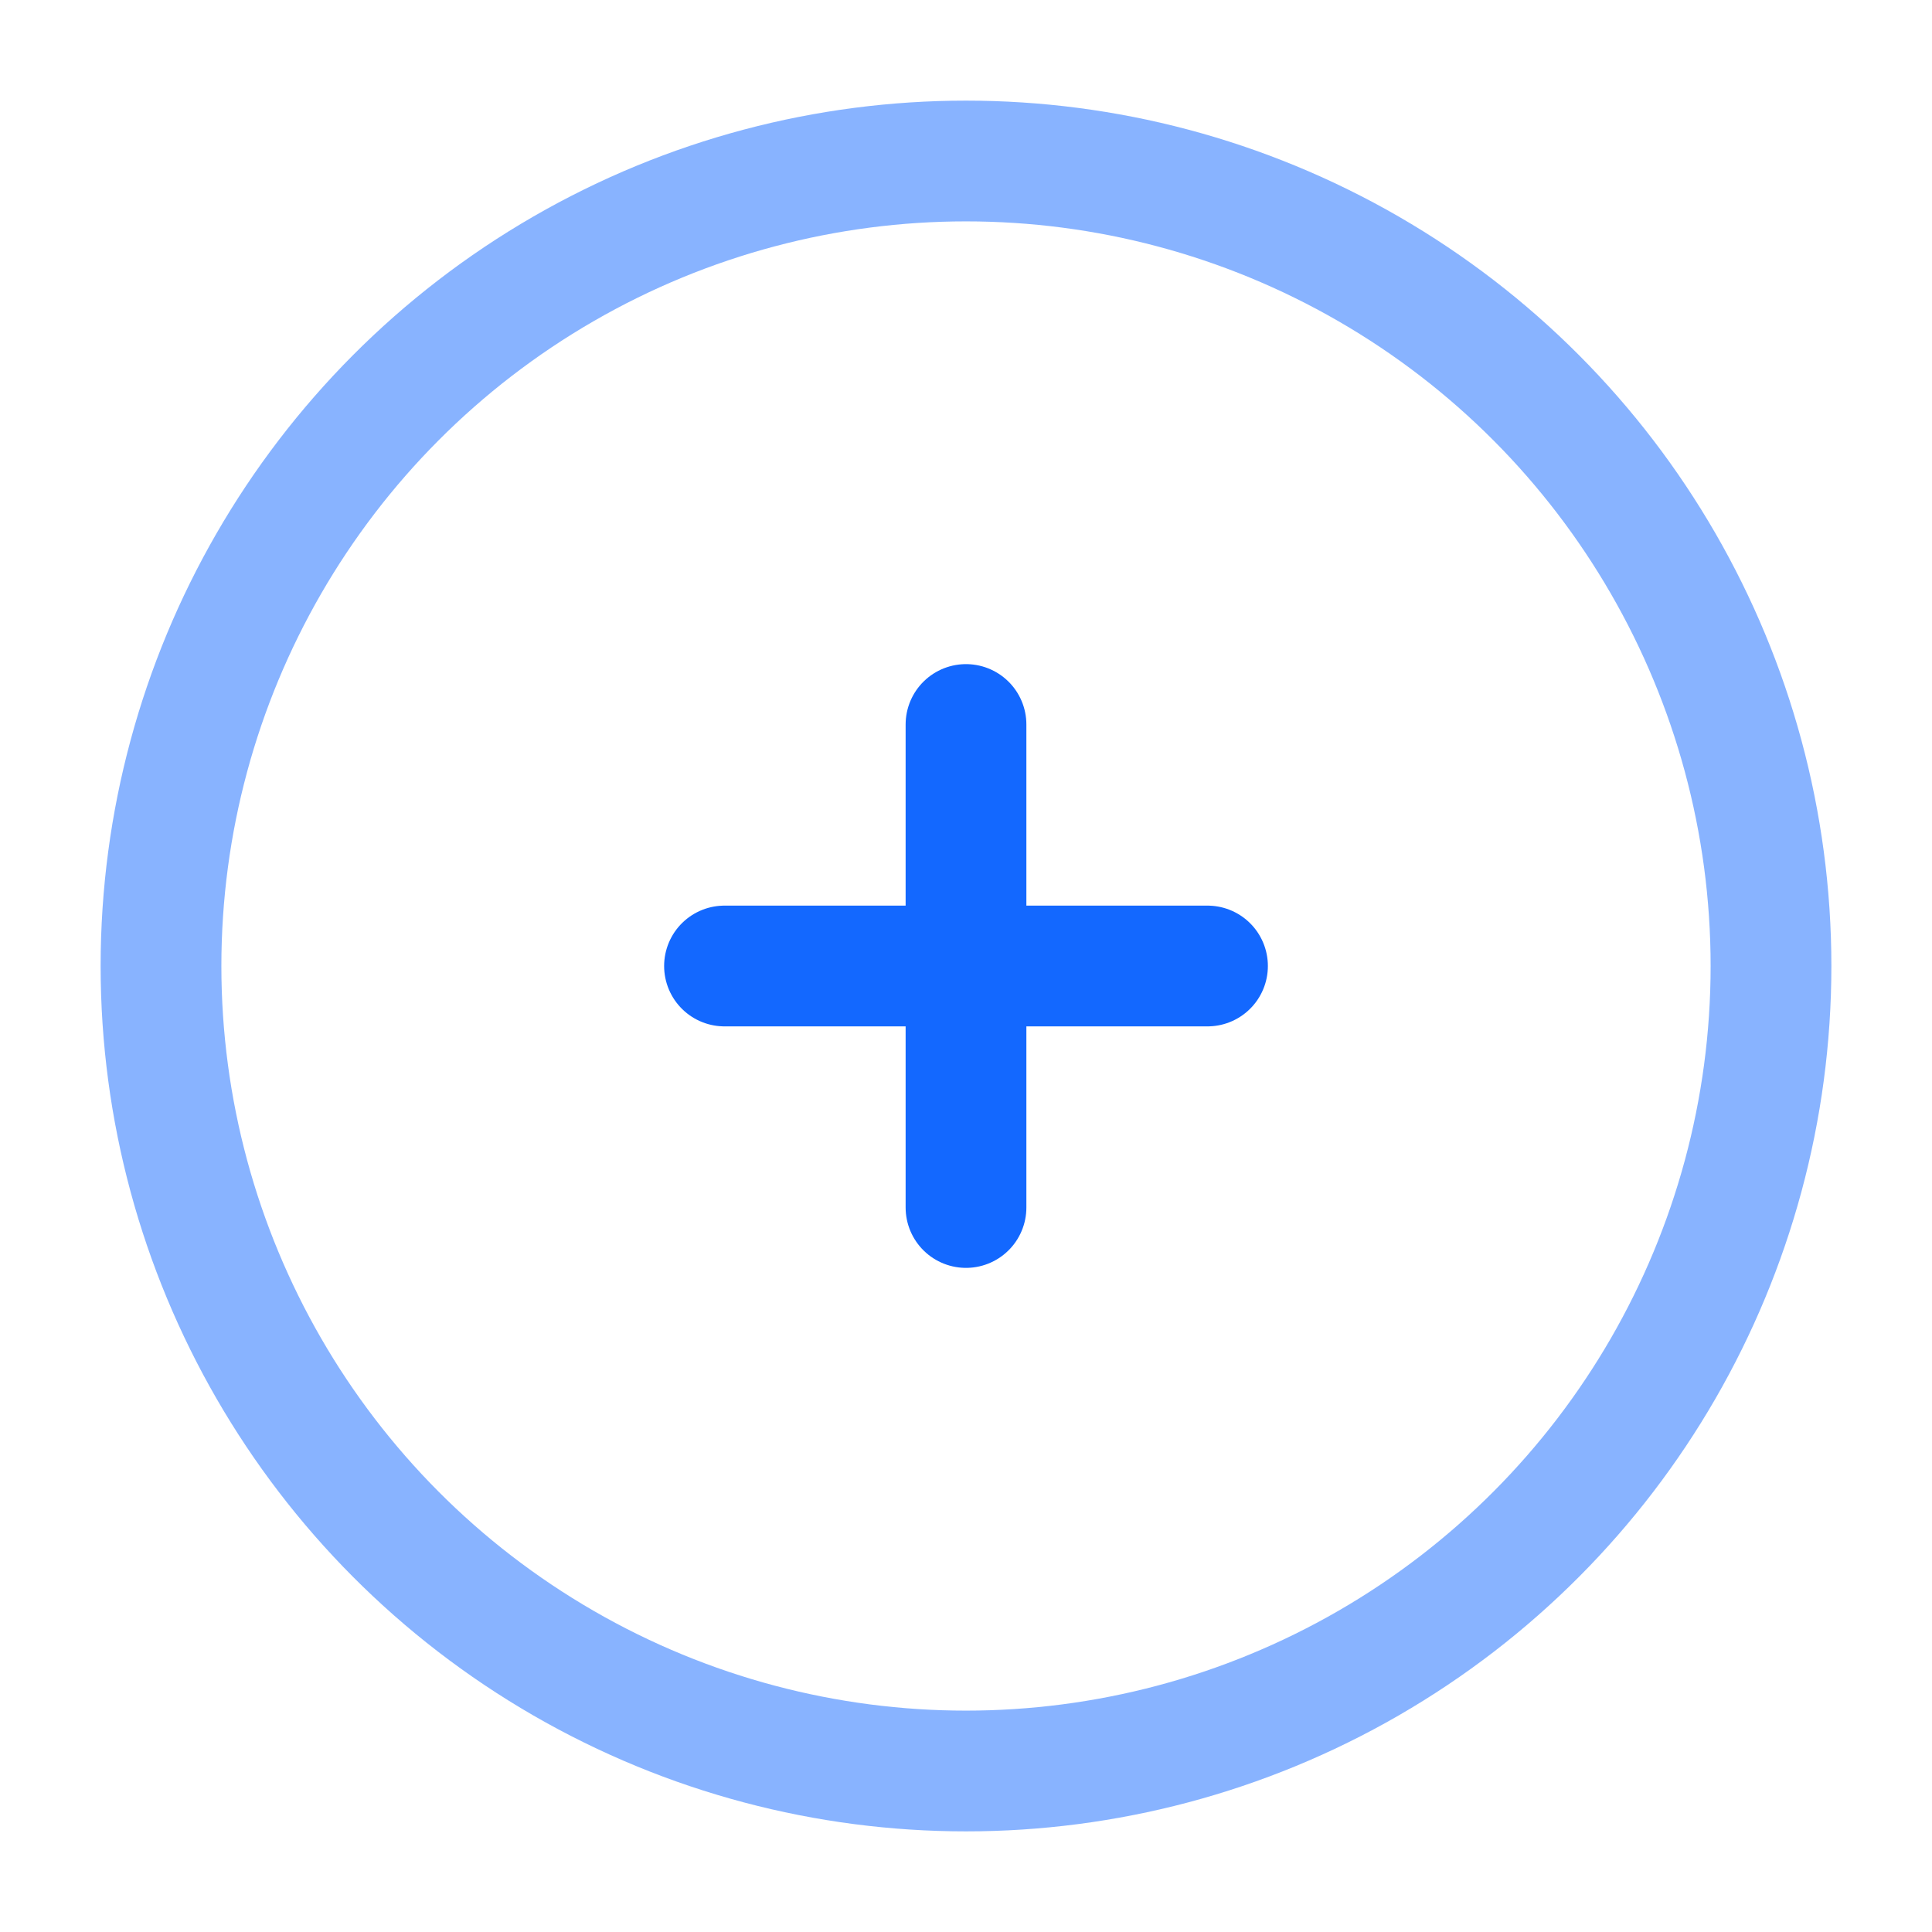 <?xml version="1.0" encoding="UTF-8"?> <svg xmlns="http://www.w3.org/2000/svg" width="24" height="24" viewBox="0 0 24 24" fill="none"><circle opacity="0.5" cx="12" cy="12" r="10" stroke="#1368FF" stroke-width="1.5"></circle><path d="M15 12L12 12M12 12L9 12M12 12L12 9M12 12L12 15" stroke="#1368FF" stroke-width="1.5" stroke-linecap="round"></path></svg> 